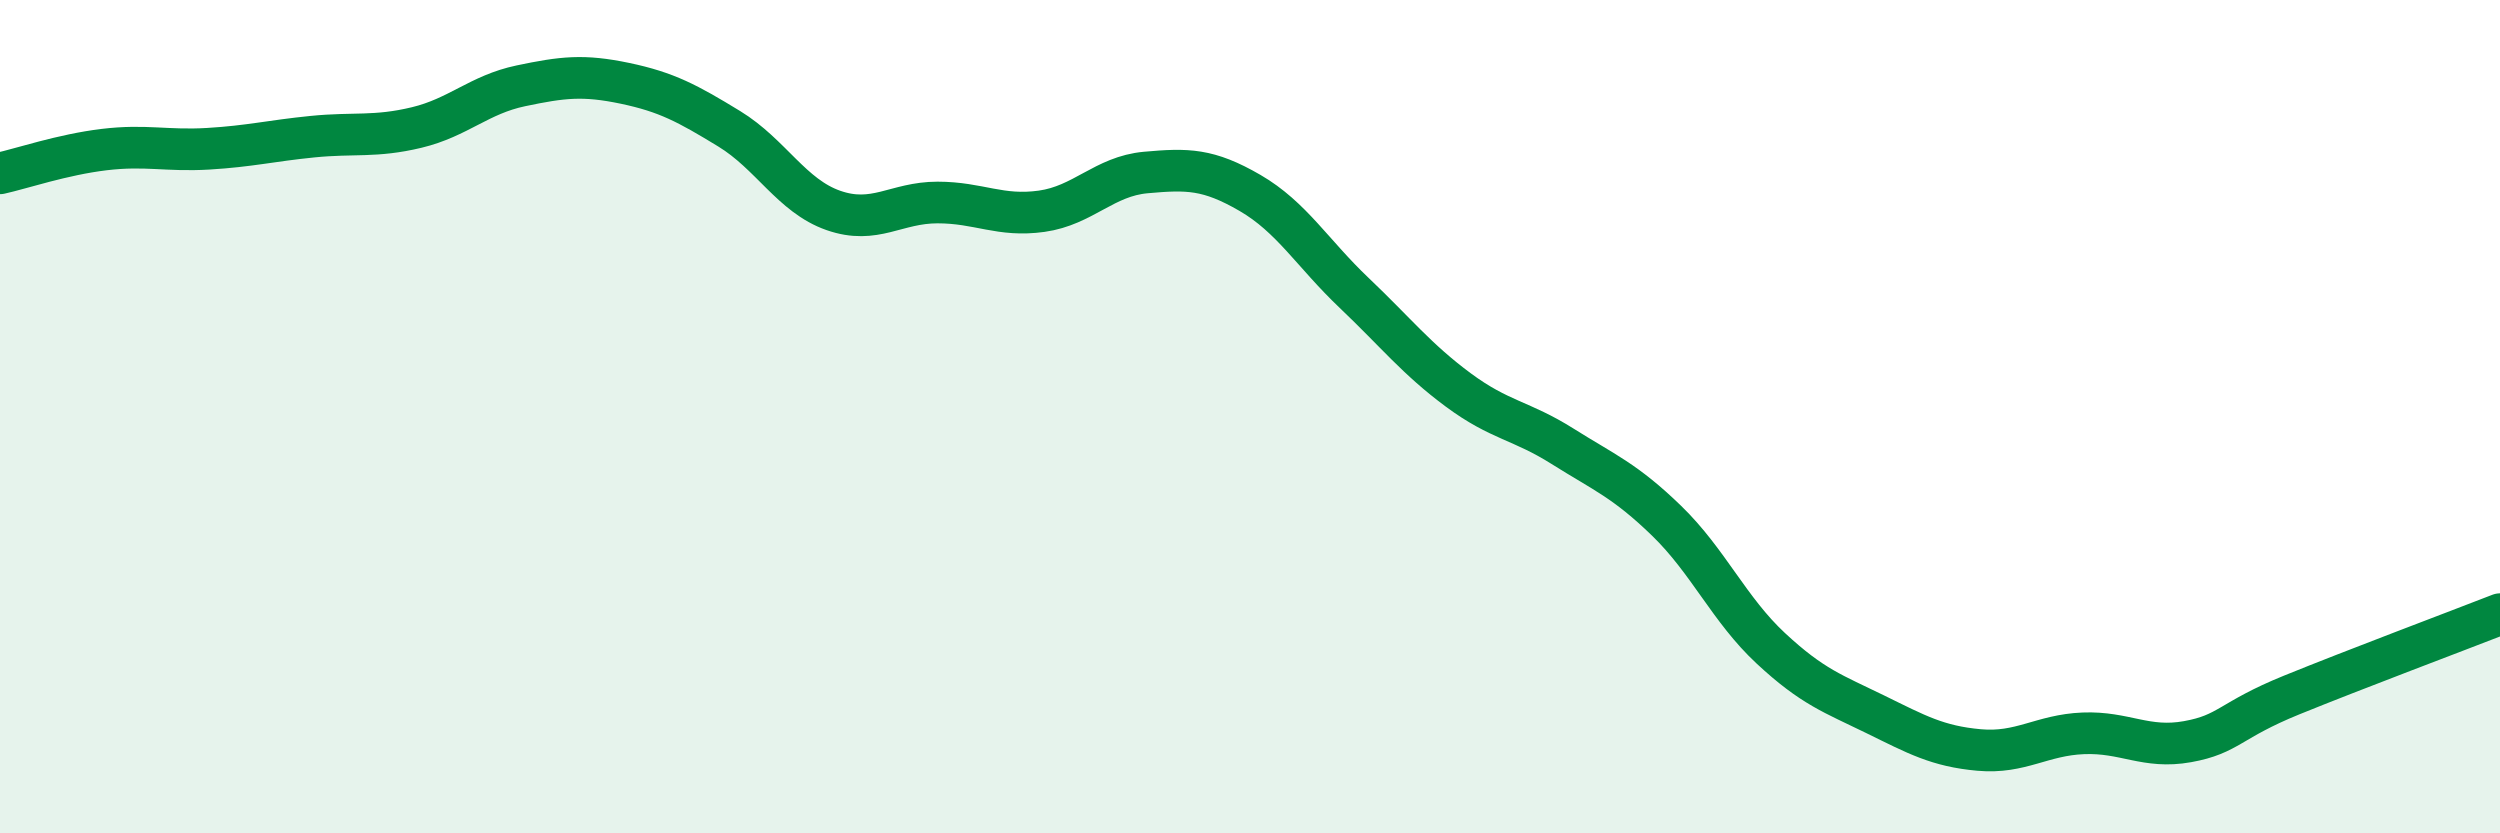 
    <svg width="60" height="20" viewBox="0 0 60 20" xmlns="http://www.w3.org/2000/svg">
      <path
        d="M 0,4.16 C 0.5,4.05 1.5,3.71 2.5,3.59 C 3.5,3.47 4,3.63 5,3.57 C 6,3.51 6.5,3.38 7.5,3.28 C 8.5,3.18 9,3.3 10,3.06 C 11,2.82 11.5,2.27 12.5,2.06 C 13.5,1.85 14,1.79 15,2 C 16,2.21 16.5,2.48 17.5,3.09 C 18.5,3.7 19,4.7 20,5.05 C 21,5.4 21.5,4.86 22.5,4.86 C 23.5,4.86 24,5.21 25,5.07 C 26,4.93 26.5,4.23 27.5,4.14 C 28.5,4.05 29,4.05 30,4.63 C 31,5.21 31.5,6.08 32.5,7.03 C 33.5,7.98 34,8.62 35,9.36 C 36,10.1 36.5,10.08 37.5,10.71 C 38.5,11.34 39,11.53 40,12.5 C 41,13.47 41.5,14.63 42.5,15.56 C 43.5,16.49 44,16.65 45,17.14 C 46,17.63 46.5,17.91 47.5,18 C 48.5,18.09 49,17.64 50,17.6 C 51,17.56 51.5,17.98 52.5,17.8 C 53.5,17.62 53.5,17.29 55,16.68 C 56.5,16.07 59,15.13 60,14.74L60 20L0 20Z"
        fill="#008740"
        opacity="0.1"
        stroke-linecap="round"
        stroke-linejoin="round"
      />
      <path
        d="M 0,4.16 C 0.5,4.05 1.5,3.71 2.5,3.59 C 3.5,3.47 4,3.63 5,3.57 C 6,3.51 6.5,3.38 7.5,3.28 C 8.5,3.18 9,3.3 10,3.06 C 11,2.82 11.5,2.27 12.5,2.06 C 13.5,1.85 14,1.79 15,2 C 16,2.21 16.5,2.48 17.5,3.09 C 18.5,3.7 19,4.7 20,5.05 C 21,5.4 21.5,4.86 22.5,4.86 C 23.5,4.86 24,5.21 25,5.07 C 26,4.93 26.5,4.23 27.5,4.14 C 28.5,4.05 29,4.05 30,4.63 C 31,5.21 31.5,6.08 32.5,7.03 C 33.5,7.98 34,8.62 35,9.36 C 36,10.1 36.5,10.08 37.5,10.71 C 38.5,11.34 39,11.53 40,12.5 C 41,13.47 41.5,14.63 42.5,15.56 C 43.5,16.49 44,16.65 45,17.14 C 46,17.63 46.5,17.91 47.5,18 C 48.5,18.09 49,17.64 50,17.6 C 51,17.56 51.5,17.98 52.5,17.8 C 53.5,17.62 53.5,17.29 55,16.68 C 56.5,16.07 59,15.13 60,14.74"
        stroke="#008740"
        stroke-width="1"
        fill="none"
        stroke-linecap="round"
        stroke-linejoin="round"
      />
    </svg>
  